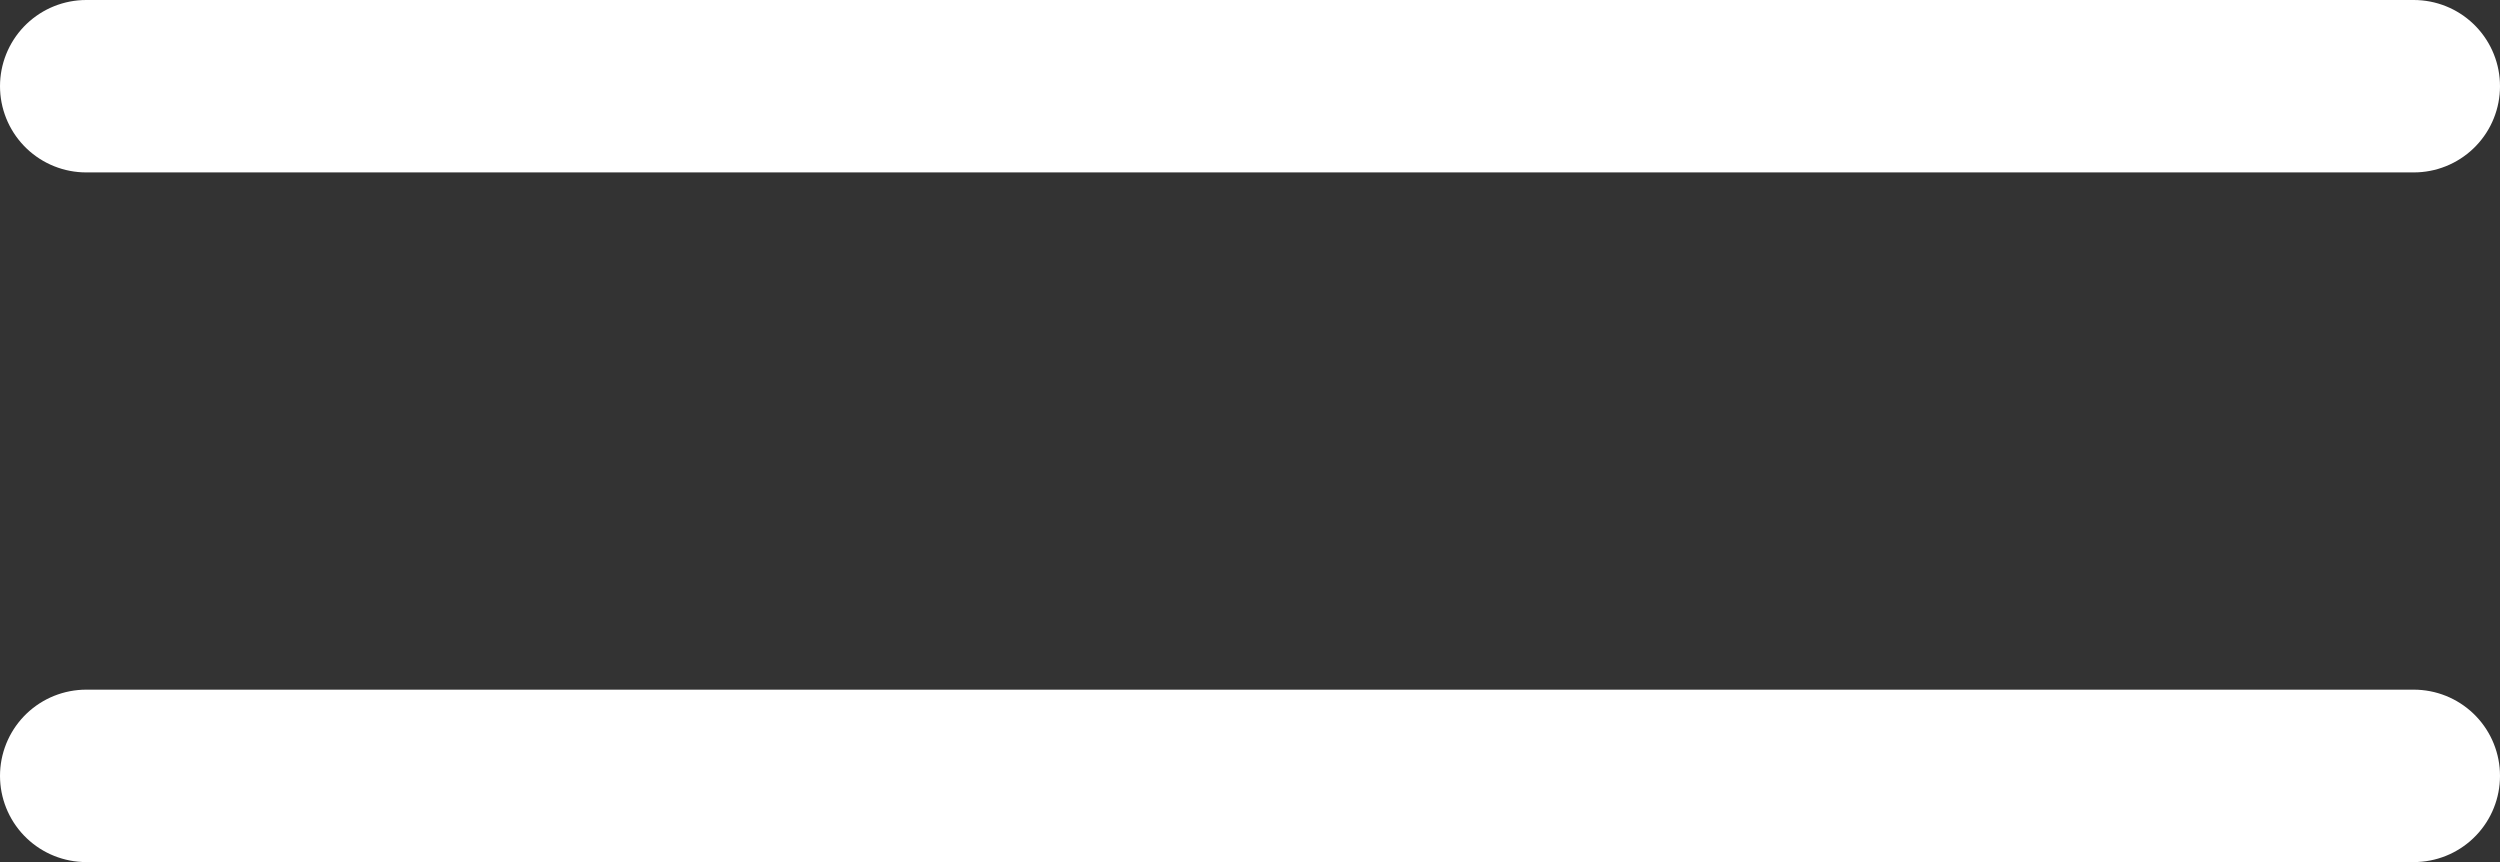 <svg width="29" height="10" viewBox="0 0 29 10" fill="none" xmlns="http://www.w3.org/2000/svg">
<rect x="0" y="0" width="29" height="10" fill="#333333" stroke="none"/>
<path d="M1 1H28M1 9H28" stroke="white" stroke-width="2" stroke-linecap="round" stroke-linejoin="round"/>
</svg>

